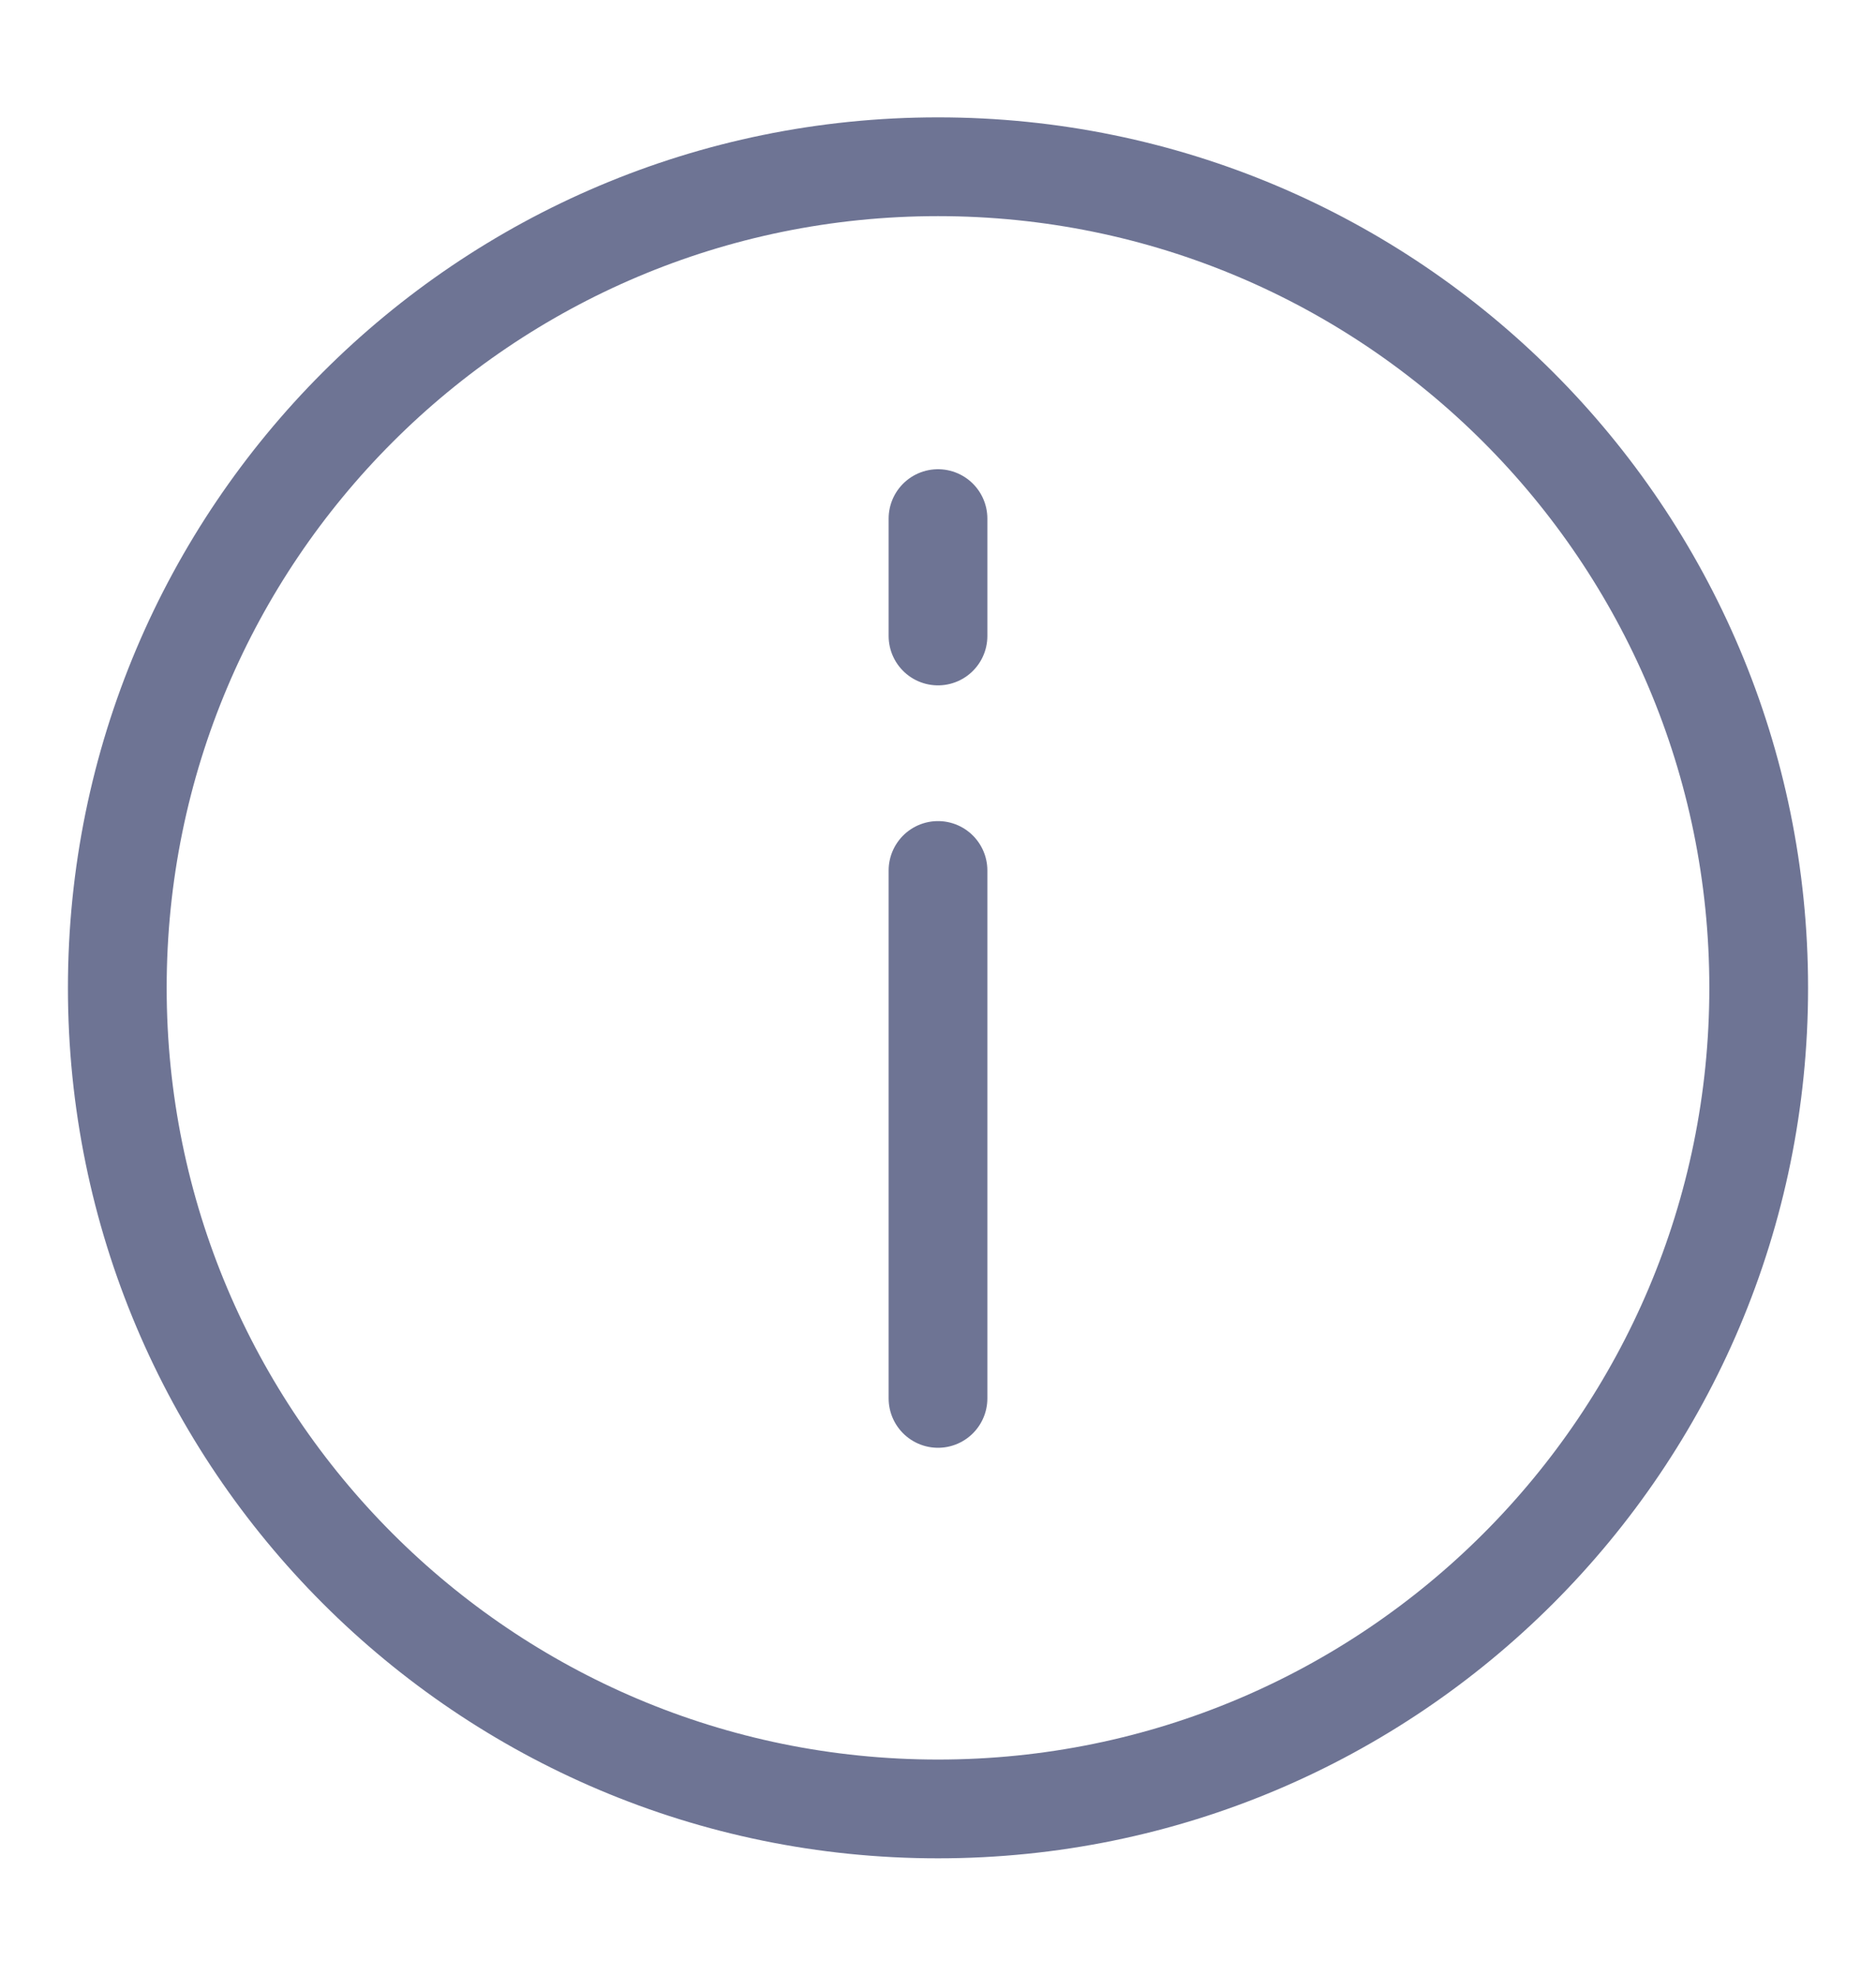 <svg width="19" height="20" viewBox="0 0 19 20" fill="none" xmlns="http://www.w3.org/2000/svg">
<path d="M9.5 5.25V6.438M9.5 8.812V14.156V8.812Z" stroke="#6E7494" stroke-linecap="round" stroke-linejoin="round"/>
<path d="M9.5 18.312C14.091 18.312 17.812 14.591 17.812 10C17.812 5.409 14.091 1.688 9.5 1.688C4.909 1.688 1.188 5.409 1.188 10C1.188 14.591 4.909 18.312 9.5 18.312Z" stroke="#6E7494" stroke-linecap="round" stroke-linejoin="round"/>
</svg>
